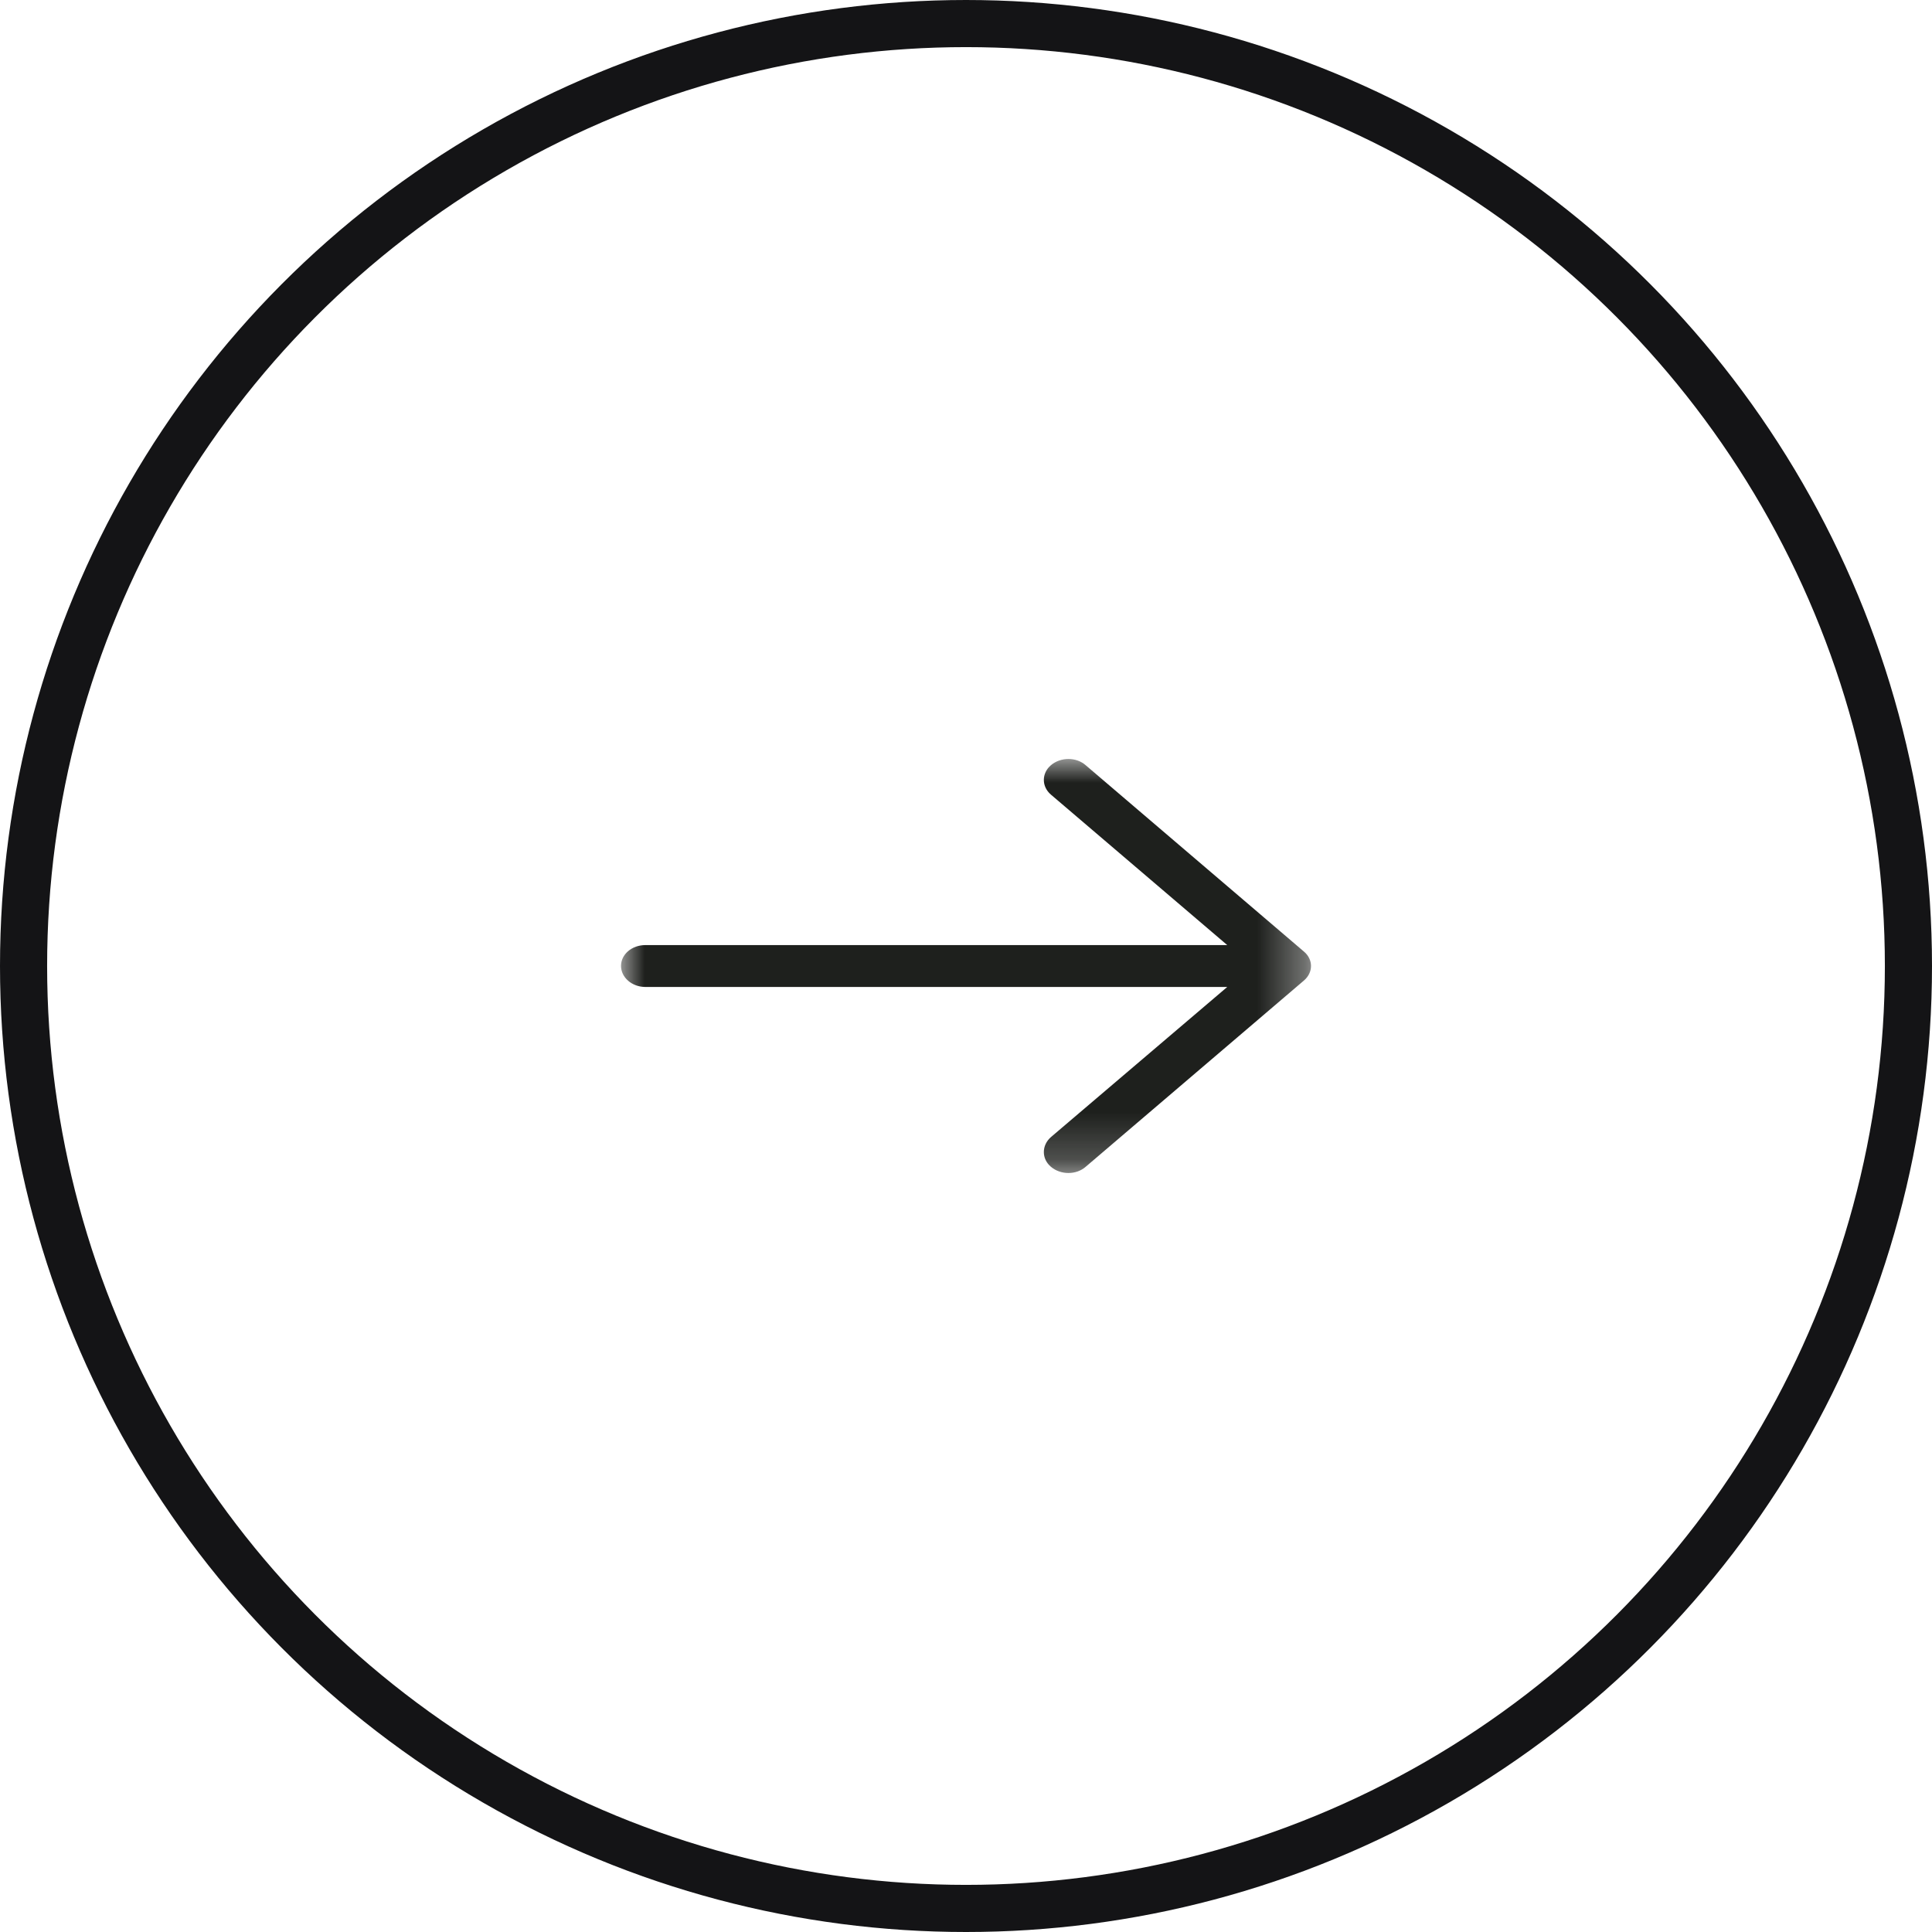 <?xml version="1.0" encoding="UTF-8"?>
<svg width="41px" height="41px" viewBox="0 0 41 41" version="1.1" xmlns="http://www.w3.org/2000/svg" xmlns:xlink="http://www.w3.org/1999/xlink">
    <title>Arrow round Copy 7</title>
    <defs>
        <polygon id="path-1" points="2.91083238e-16 5.20218789e-15 14.643 5.20218789e-15 14.643 8.786 2.91083238e-16 8.786"></polygon>
    </defs>
    <g id="Website" stroke="none" stroke-width="1" fill="none" fill-rule="evenodd">
        <g id="5.-blog-post" transform="translate(-1235, -5064)">
            <g id="Group" transform="translate(1235, 5064)">
                <g id="Arrow-round-Copy-7" transform="translate(20.5, 20.5) scale(-1, -1) translate(-20.5, -20.5) ">
                    <circle id="Oval" stroke="#141416" fill-opacity="0" fill="#D8D8D8" cx="20.5" cy="20.5" r="20"></circle>
                    <g id="right-arrow" transform="translate(20.5, 20.5) rotate(-180) translate(-20.5, -20.5) translate(13.179, 16.107)">
                        <mask id="mask-2" fill="white">
                            <use xlink:href="#path-1"></use>
                        </mask>
                        <g id="Clip-2"></g>
                        <path d="M9.861,0.132 C9.661,-0.044 9.33,-0.044 9.123,0.132 C8.923,0.303 8.923,0.585 9.123,0.756 L12.865,3.949 L0.518,3.949 C0.23,3.949 0,4.145 0,4.391 C0,4.635 0.23,4.838 0.518,4.838 L12.865,4.838 L9.123,8.024 C8.923,8.2 8.923,8.485 9.123,8.654 C9.33,8.83 9.661,8.83 9.861,8.654 L14.488,4.705 C14.694,4.534 14.694,4.251 14.488,4.083 L9.861,0.132 Z" id="Fill-1" fill="#1E201D" mask="url(#mask-2)"></path>
                    </g>
                </g>
            </g>
        </g>
    </g>
</svg>